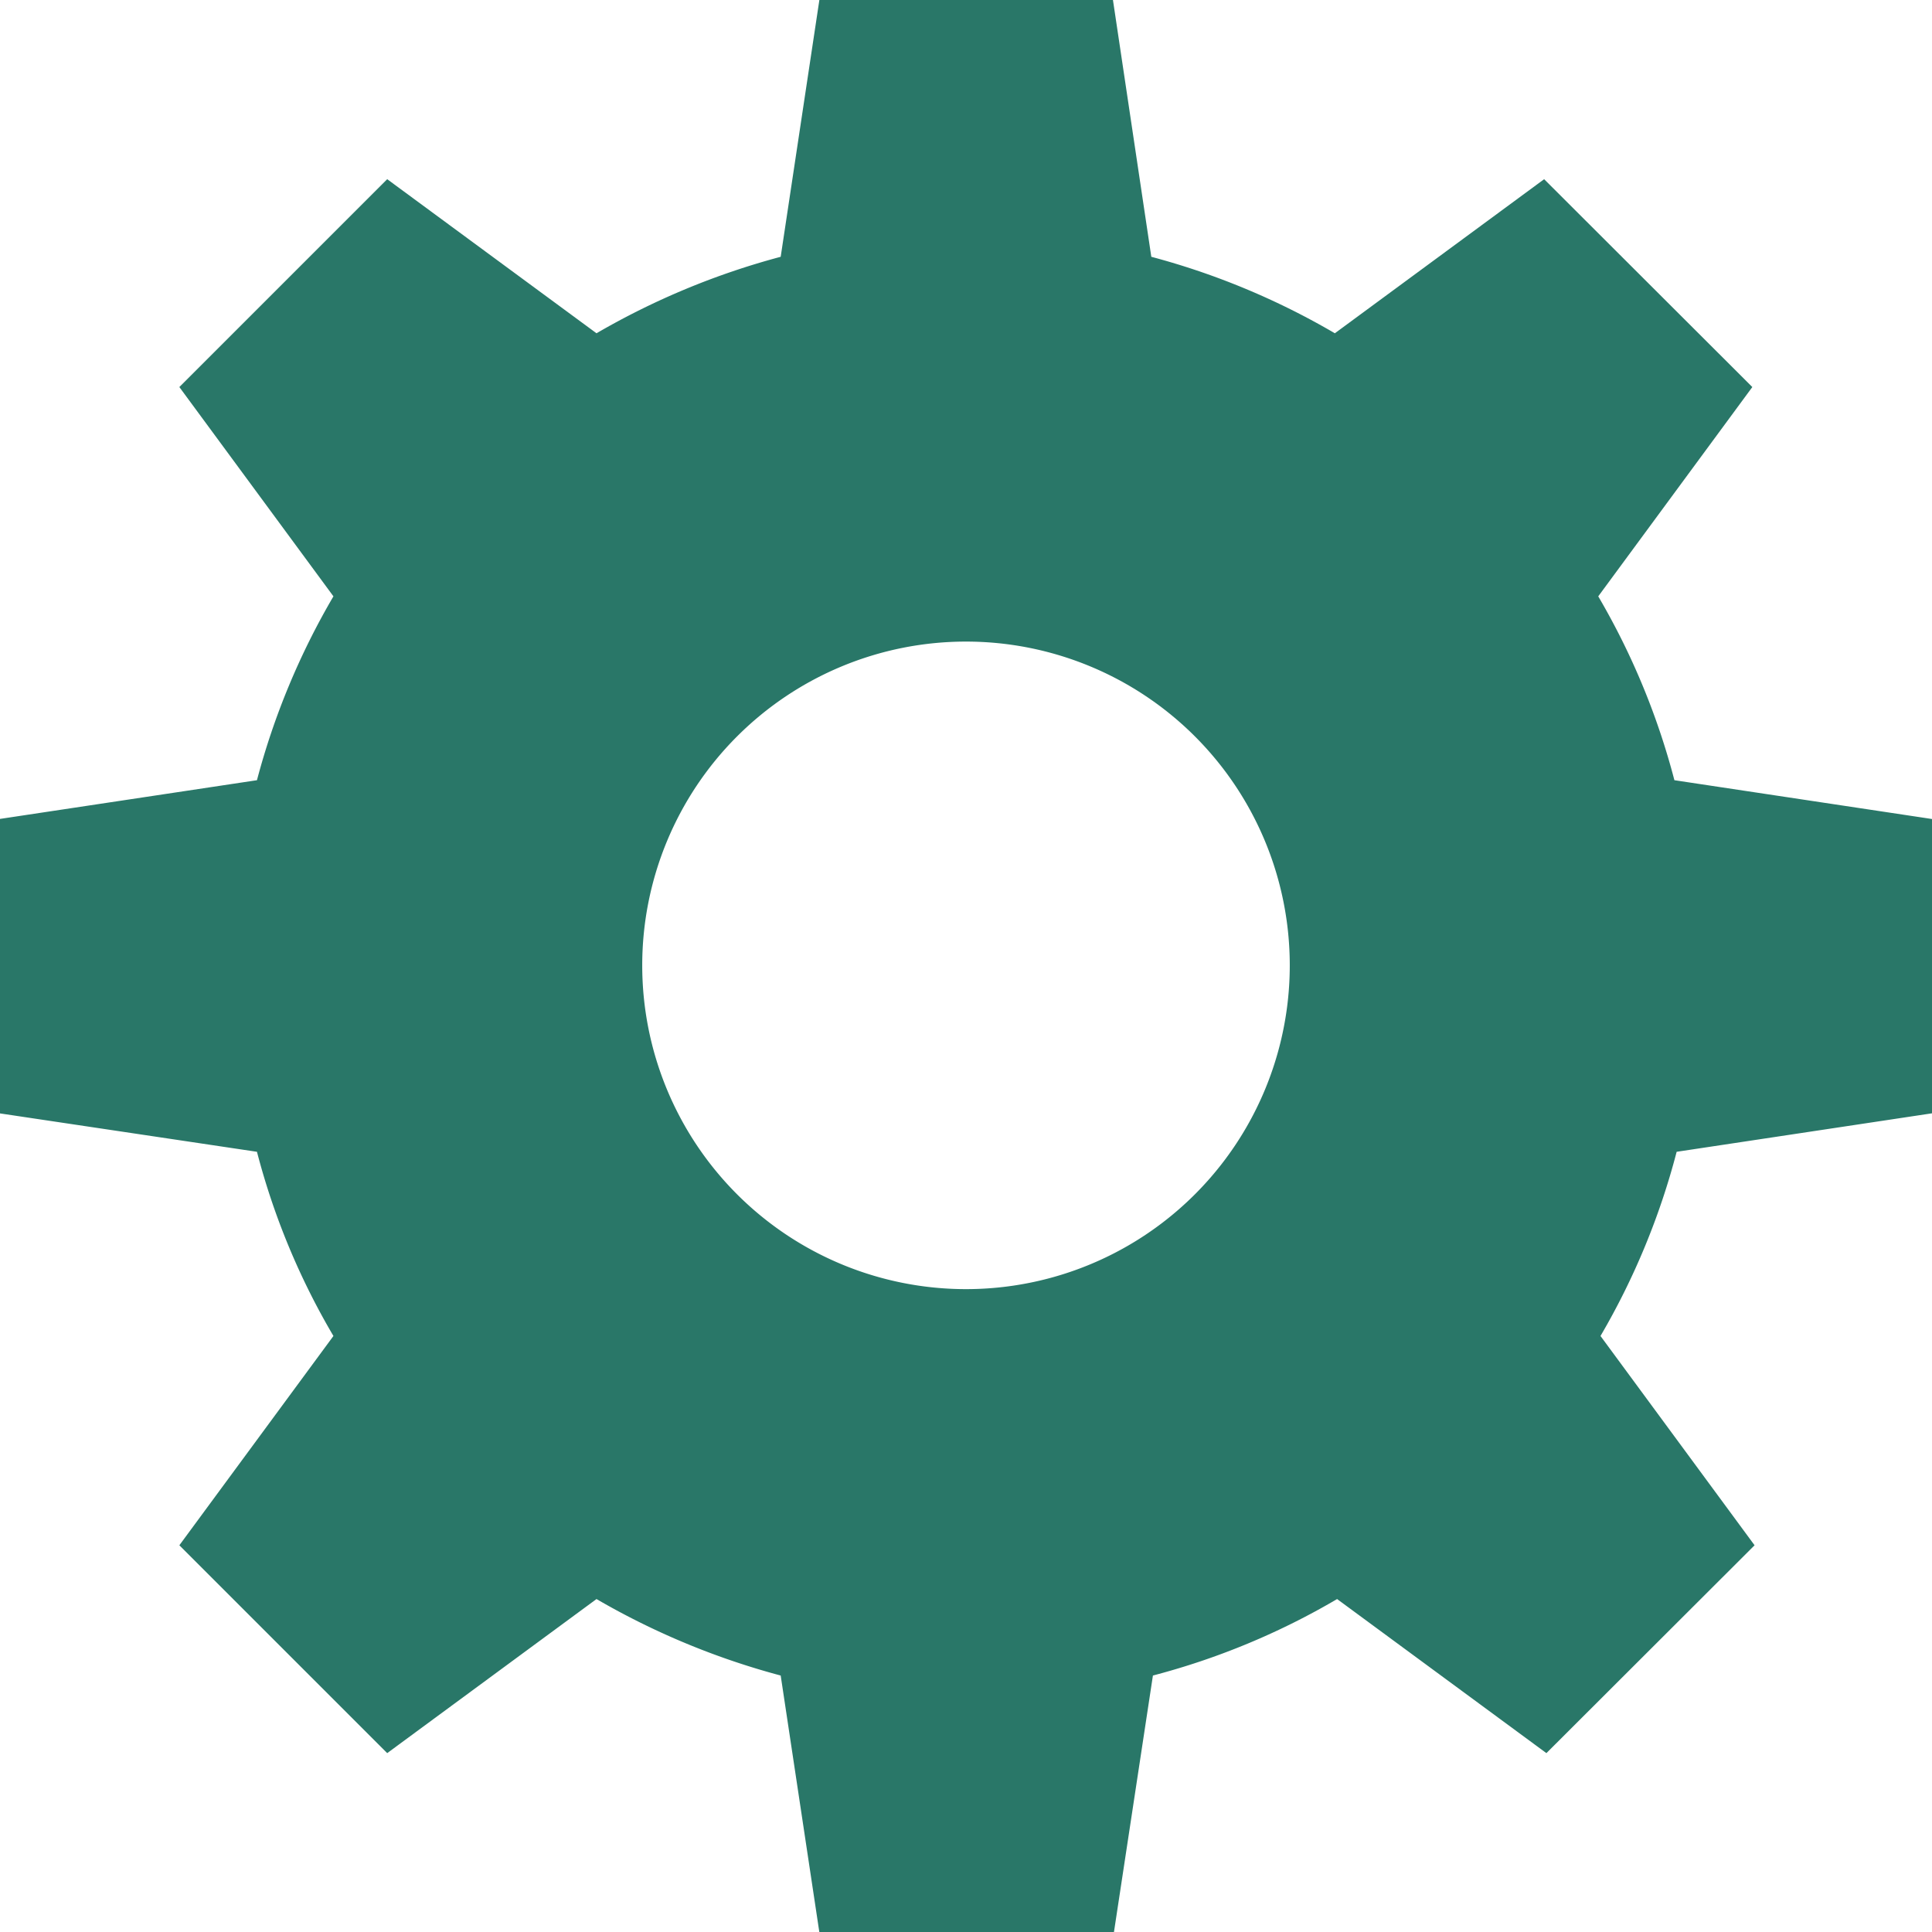 <svg xmlns="http://www.w3.org/2000/svg" width="12" height="12.002" viewBox="0 0 12 12.002">
  <path id="icon--gear" d="M389.41,19.435V17.607l-1.6-.241a4.509,4.509,0,0,0-.473-1.142l.957-1.3-1.293-1.291-1.3.957a4.6,4.6,0,0,0-1.14-.475l-.239-1.6H382.5l-.241,1.6a4.667,4.667,0,0,0-1.144.475l-1.3-.957-1.291,1.291.957,1.3a4.558,4.558,0,0,0-.475,1.142l-1.6.241v1.828l1.6.239a4.467,4.467,0,0,0,.475,1.144l-.957,1.3,1.291,1.291,1.3-.957a4.666,4.666,0,0,0,1.144.475l.241,1.6h1.828l.243-1.6a4.516,4.516,0,0,0,1.144-.475l1.3.957,1.293-1.291-.957-1.3a4.522,4.522,0,0,0,.473-1.144Zm-6,1.092a2.011,2.011,0,1,1,2.011-2.011A2.011,2.011,0,0,1,383.41,20.527Z" transform="translate(-377.41 -12.52)" fill="#297768"/>
</svg>
